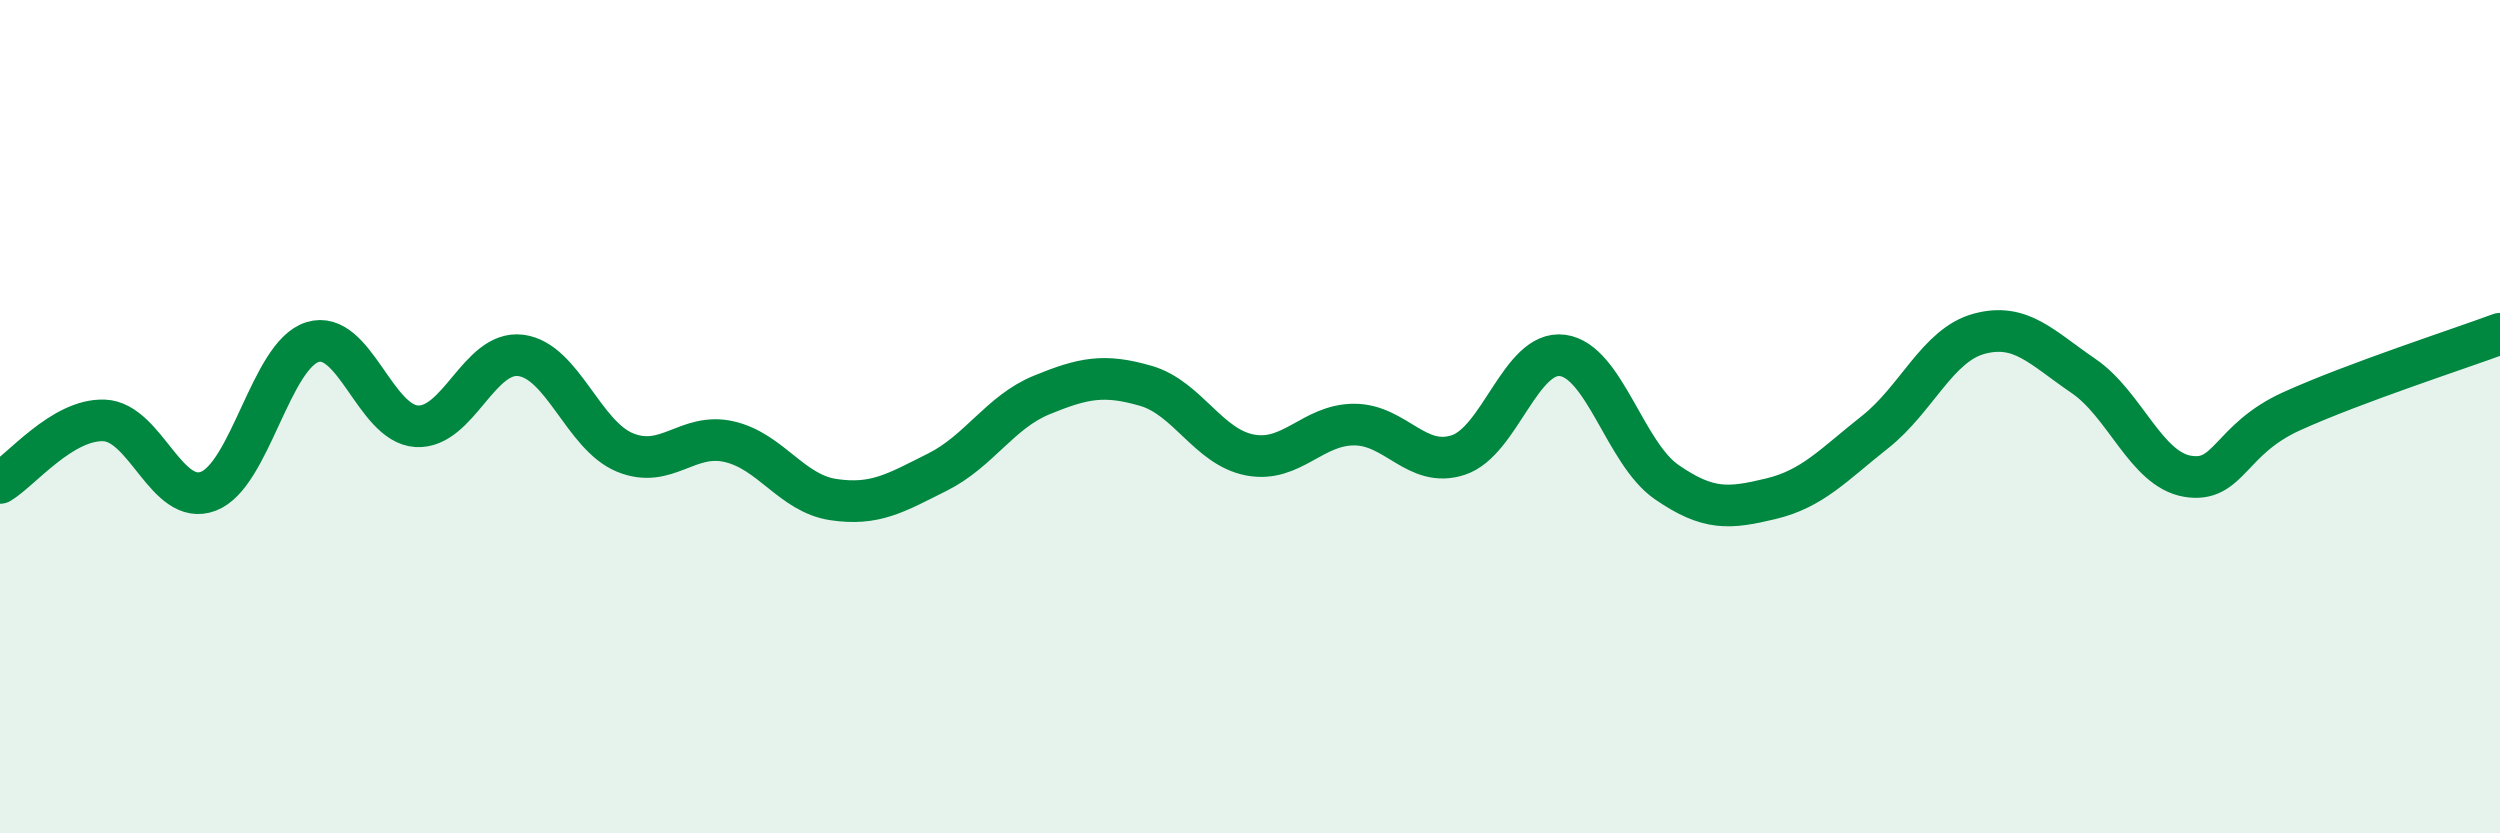 
    <svg width="60" height="20" viewBox="0 0 60 20" xmlns="http://www.w3.org/2000/svg">
      <path
        d="M 0,11.59 C 0.5,11.29 1.5,10.05 2.5,10.09 C 3.5,10.13 4,12.17 5,11.79 C 6,11.41 6.5,8.52 7.5,8.21 C 8.5,7.9 9,10.17 10,10.23 C 11,10.29 11.5,8.4 12.5,8.53 C 13.5,8.66 14,10.45 15,10.86 C 16,11.27 16.5,10.37 17.5,10.6 C 18.5,10.83 19,11.84 20,11.99 C 21,12.14 21.5,11.83 22.5,11.33 C 23.5,10.83 24,9.89 25,9.48 C 26,9.07 26.5,8.97 27.5,9.26 C 28.5,9.55 29,10.73 30,10.92 C 31,11.11 31.5,10.19 32.5,10.19 C 33.5,10.19 34,11.25 35,10.92 C 36,10.59 36.5,8.4 37.5,8.53 C 38.5,8.66 39,10.88 40,11.57 C 41,12.26 41.5,12.21 42.5,11.97 C 43.5,11.73 44,11.16 45,10.37 C 46,9.58 46.5,8.28 47.5,8.01 C 48.5,7.74 49,8.34 50,9.02 C 51,9.7 51.5,11.26 52.5,11.43 C 53.5,11.6 53.5,10.55 55,9.87 C 56.5,9.19 59,8.38 60,8.01L60 20L0 20Z"
        fill="#008740"
        opacity="0.1"
        stroke-linecap="round"
        stroke-linejoin="round"
      />
      <path
        d="M 0,11.59 C 0.5,11.29 1.5,10.05 2.5,10.09 C 3.5,10.13 4,12.17 5,11.79 C 6,11.41 6.5,8.52 7.5,8.21 C 8.5,7.9 9,10.17 10,10.23 C 11,10.29 11.5,8.4 12.5,8.53 C 13.5,8.66 14,10.45 15,10.86 C 16,11.27 16.5,10.37 17.5,10.6 C 18.5,10.83 19,11.84 20,11.99 C 21,12.14 21.5,11.83 22.5,11.33 C 23.5,10.83 24,9.89 25,9.48 C 26,9.07 26.5,8.97 27.5,9.26 C 28.5,9.55 29,10.73 30,10.92 C 31,11.11 31.5,10.19 32.5,10.19 C 33.5,10.19 34,11.25 35,10.92 C 36,10.59 36.5,8.4 37.5,8.53 C 38.5,8.66 39,10.88 40,11.57 C 41,12.26 41.5,12.21 42.5,11.97 C 43.5,11.73 44,11.16 45,10.37 C 46,9.58 46.5,8.28 47.5,8.01 C 48.5,7.74 49,8.34 50,9.02 C 51,9.7 51.5,11.26 52.5,11.43 C 53.5,11.6 53.5,10.55 55,9.87 C 56.5,9.19 59,8.38 60,8.01"
        stroke="#008740"
        stroke-width="1"
        fill="none"
        stroke-linecap="round"
        stroke-linejoin="round"
      />
    </svg>
  